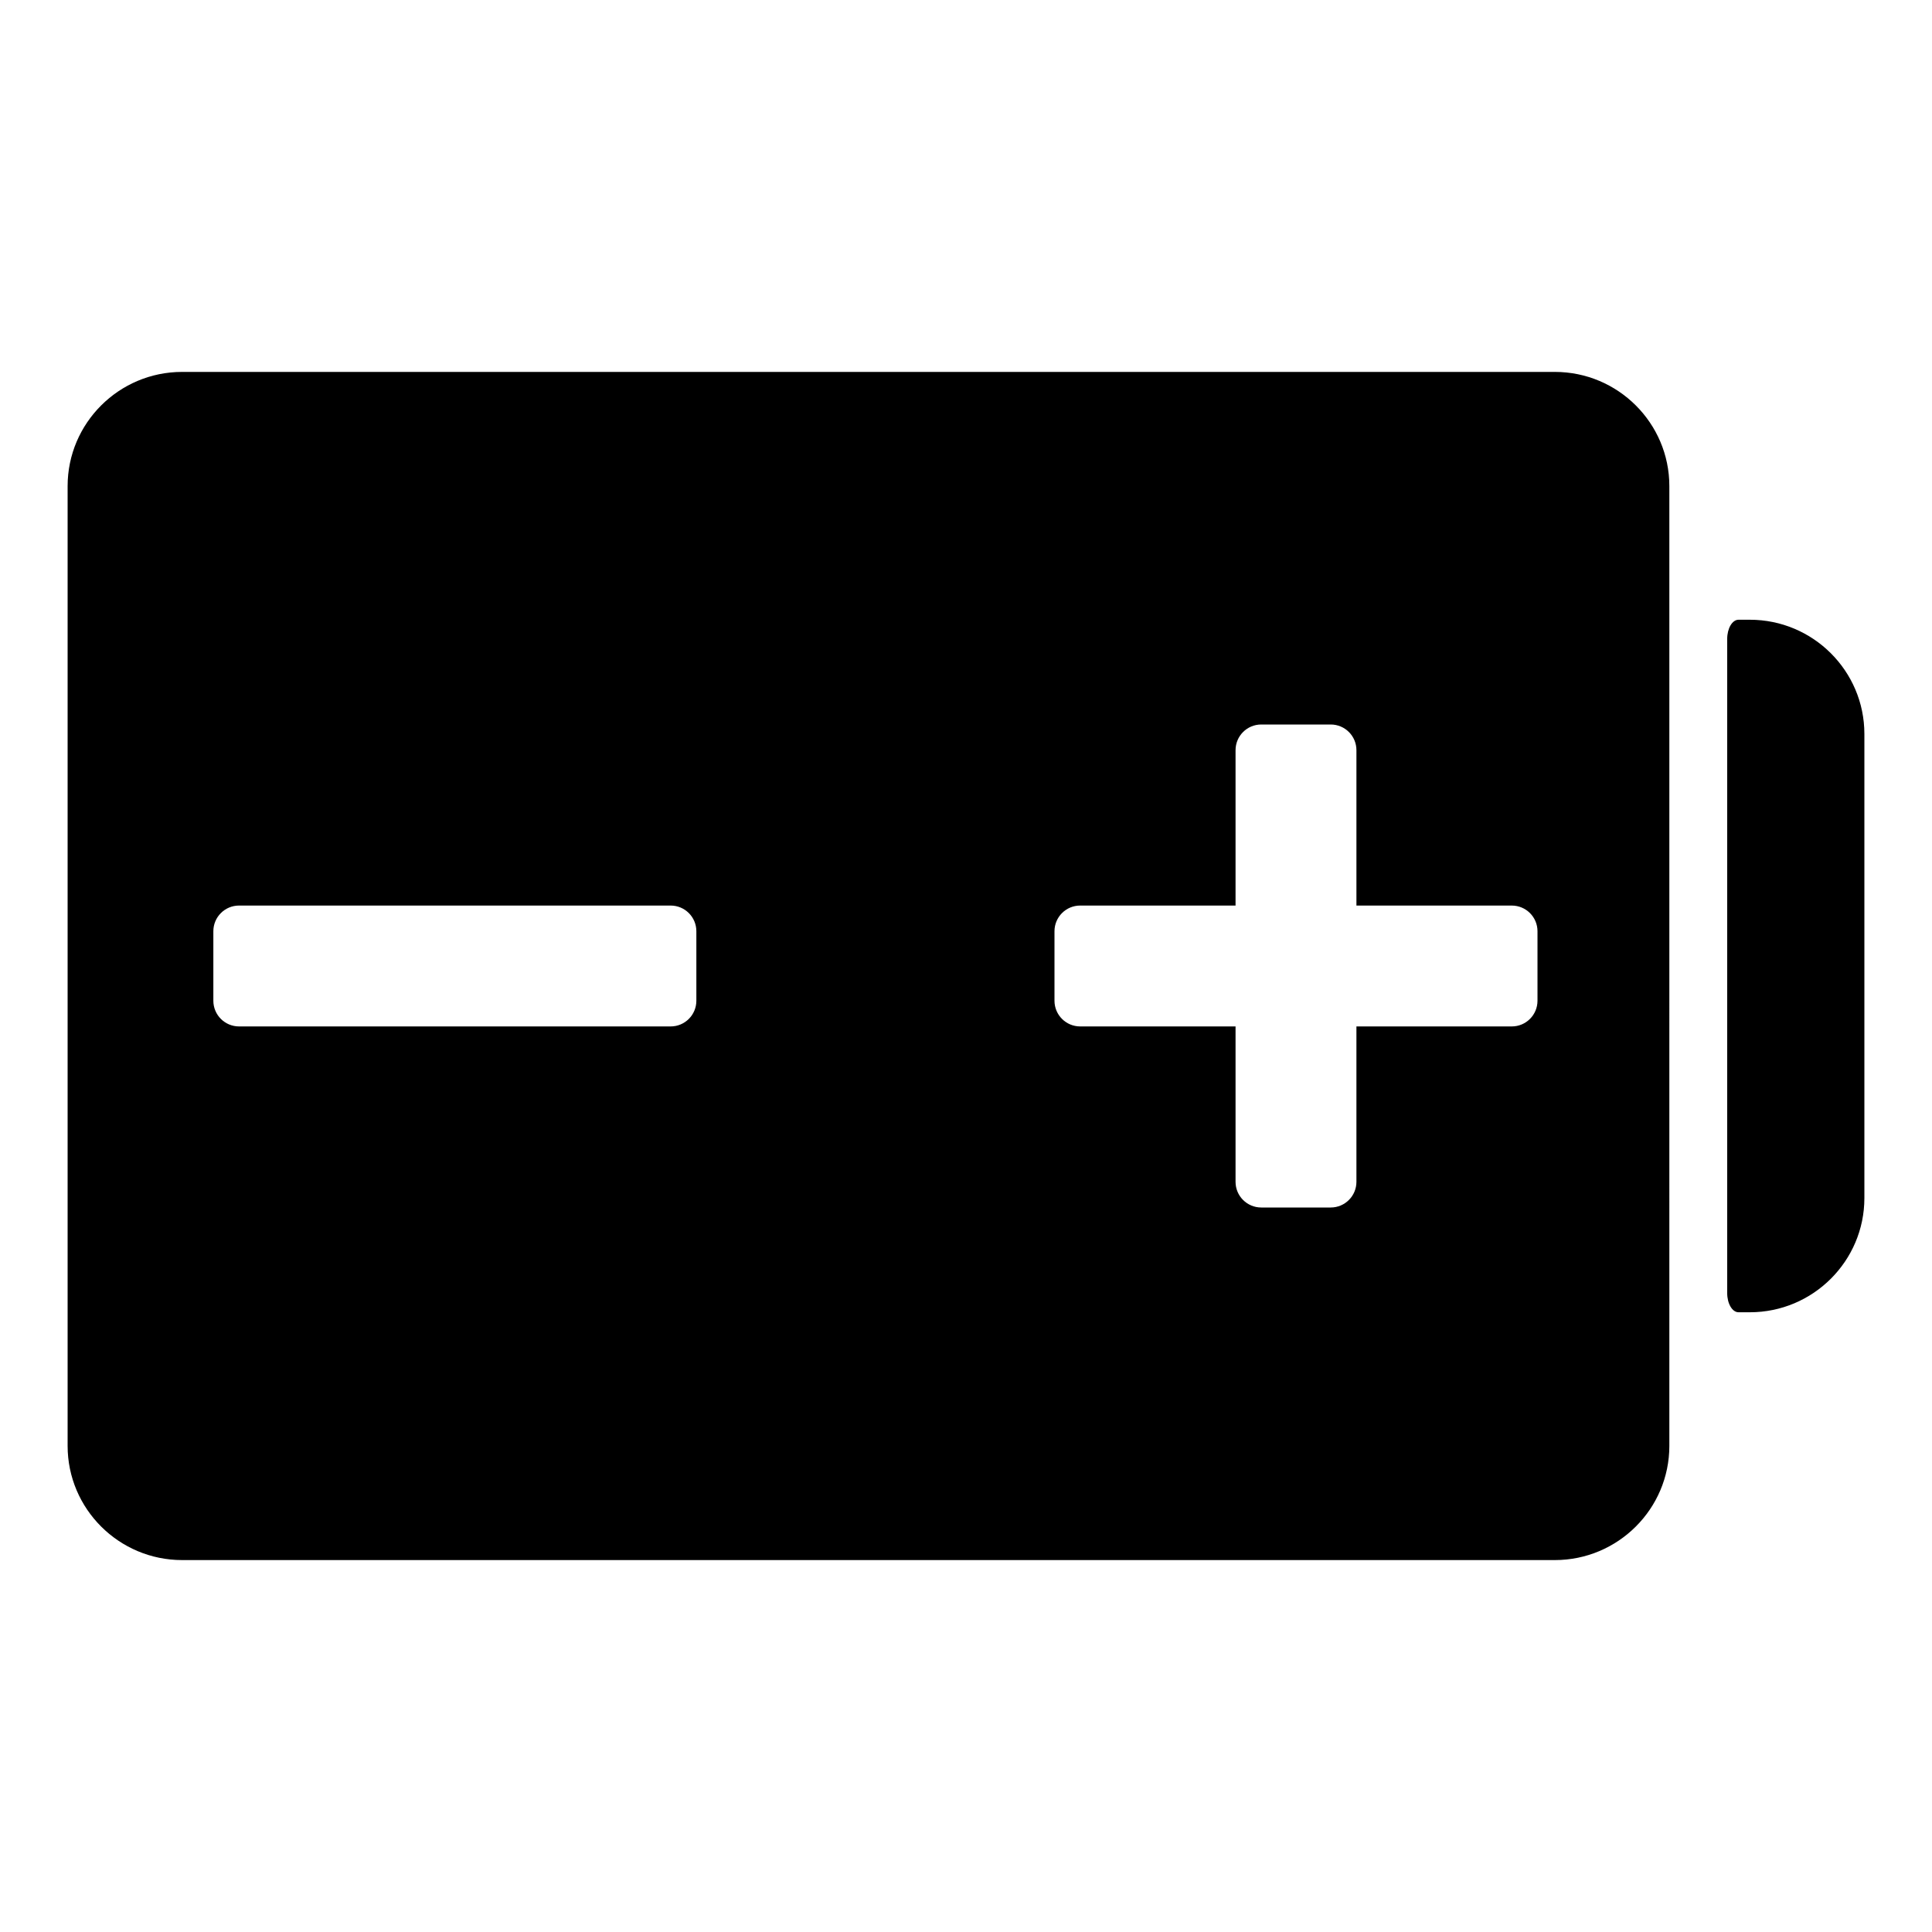 <?xml version="1.0" encoding="iso-8859-1"?>
<!-- Generator: Adobe Illustrator 17.1.0, SVG Export Plug-In . SVG Version: 6.00 Build 0)  -->
<!DOCTYPE svg PUBLIC "-//W3C//DTD SVG 1.1//EN" "http://www.w3.org/Graphics/SVG/1.1/DTD/svg11.dtd">
<svg version="1.1" id="Capa_1" xmlns="http://www.w3.org/2000/svg" xmlns:xlink="http://www.w3.org/1999/xlink" x="0px" y="0px"
	 viewBox="0 0 200 200" style="enable-background:new 0 0 200 200;" xml:space="preserve">
<g>
	<path d="M160.957,38.5H18.853C12.317,38.5,7,43.803,7,50.321v99.357c0,6.518,5.317,11.821,11.853,11.821h142.104
		c6.536,0,11.853-5.303,11.853-11.821V50.321C172.811,43.803,167.493,38.5,160.957,38.5z M72.087,103.596
		c0,1.469-1.191,2.66-2.66,2.66H24.746c-1.469,0-2.66-1.191-2.66-2.66v-7.193c0-1.469,1.191-2.66,2.66-2.66h44.681
		c1.469,0,2.66,1.191,2.66,2.66V103.596z M159.161,103.596c0,1.469-1.191,2.66-2.66,2.66h-16.084v16.084
		c0,1.469-1.191,2.66-2.66,2.66h-7.193c-1.469,0-2.66-1.191-2.66-2.66v-16.084h-16.084c-1.469,0-2.66-1.191-2.66-2.66v-7.193
		c0-1.469,1.191-2.66,2.66-2.66h16.084V77.66c0-1.469,1.191-2.66,2.66-2.66h7.193c1.469,0,2.66,1.191,2.66,2.66v16.084h16.084
		c1.469,0,2.66,1.191,2.66,2.66V103.596z"/>
	<path d="M181.147,64.155c0,0-0.525,0-1.174,0s-1.174,0.891-1.174,1.989v67.712c0,1.099,0.525,1.989,1.174,1.989h1.174
		c6.536,0,11.853-5.303,11.853-11.821V75.976C193,69.458,187.683,64.155,181.147,64.155z"/>
</g>
</svg>
